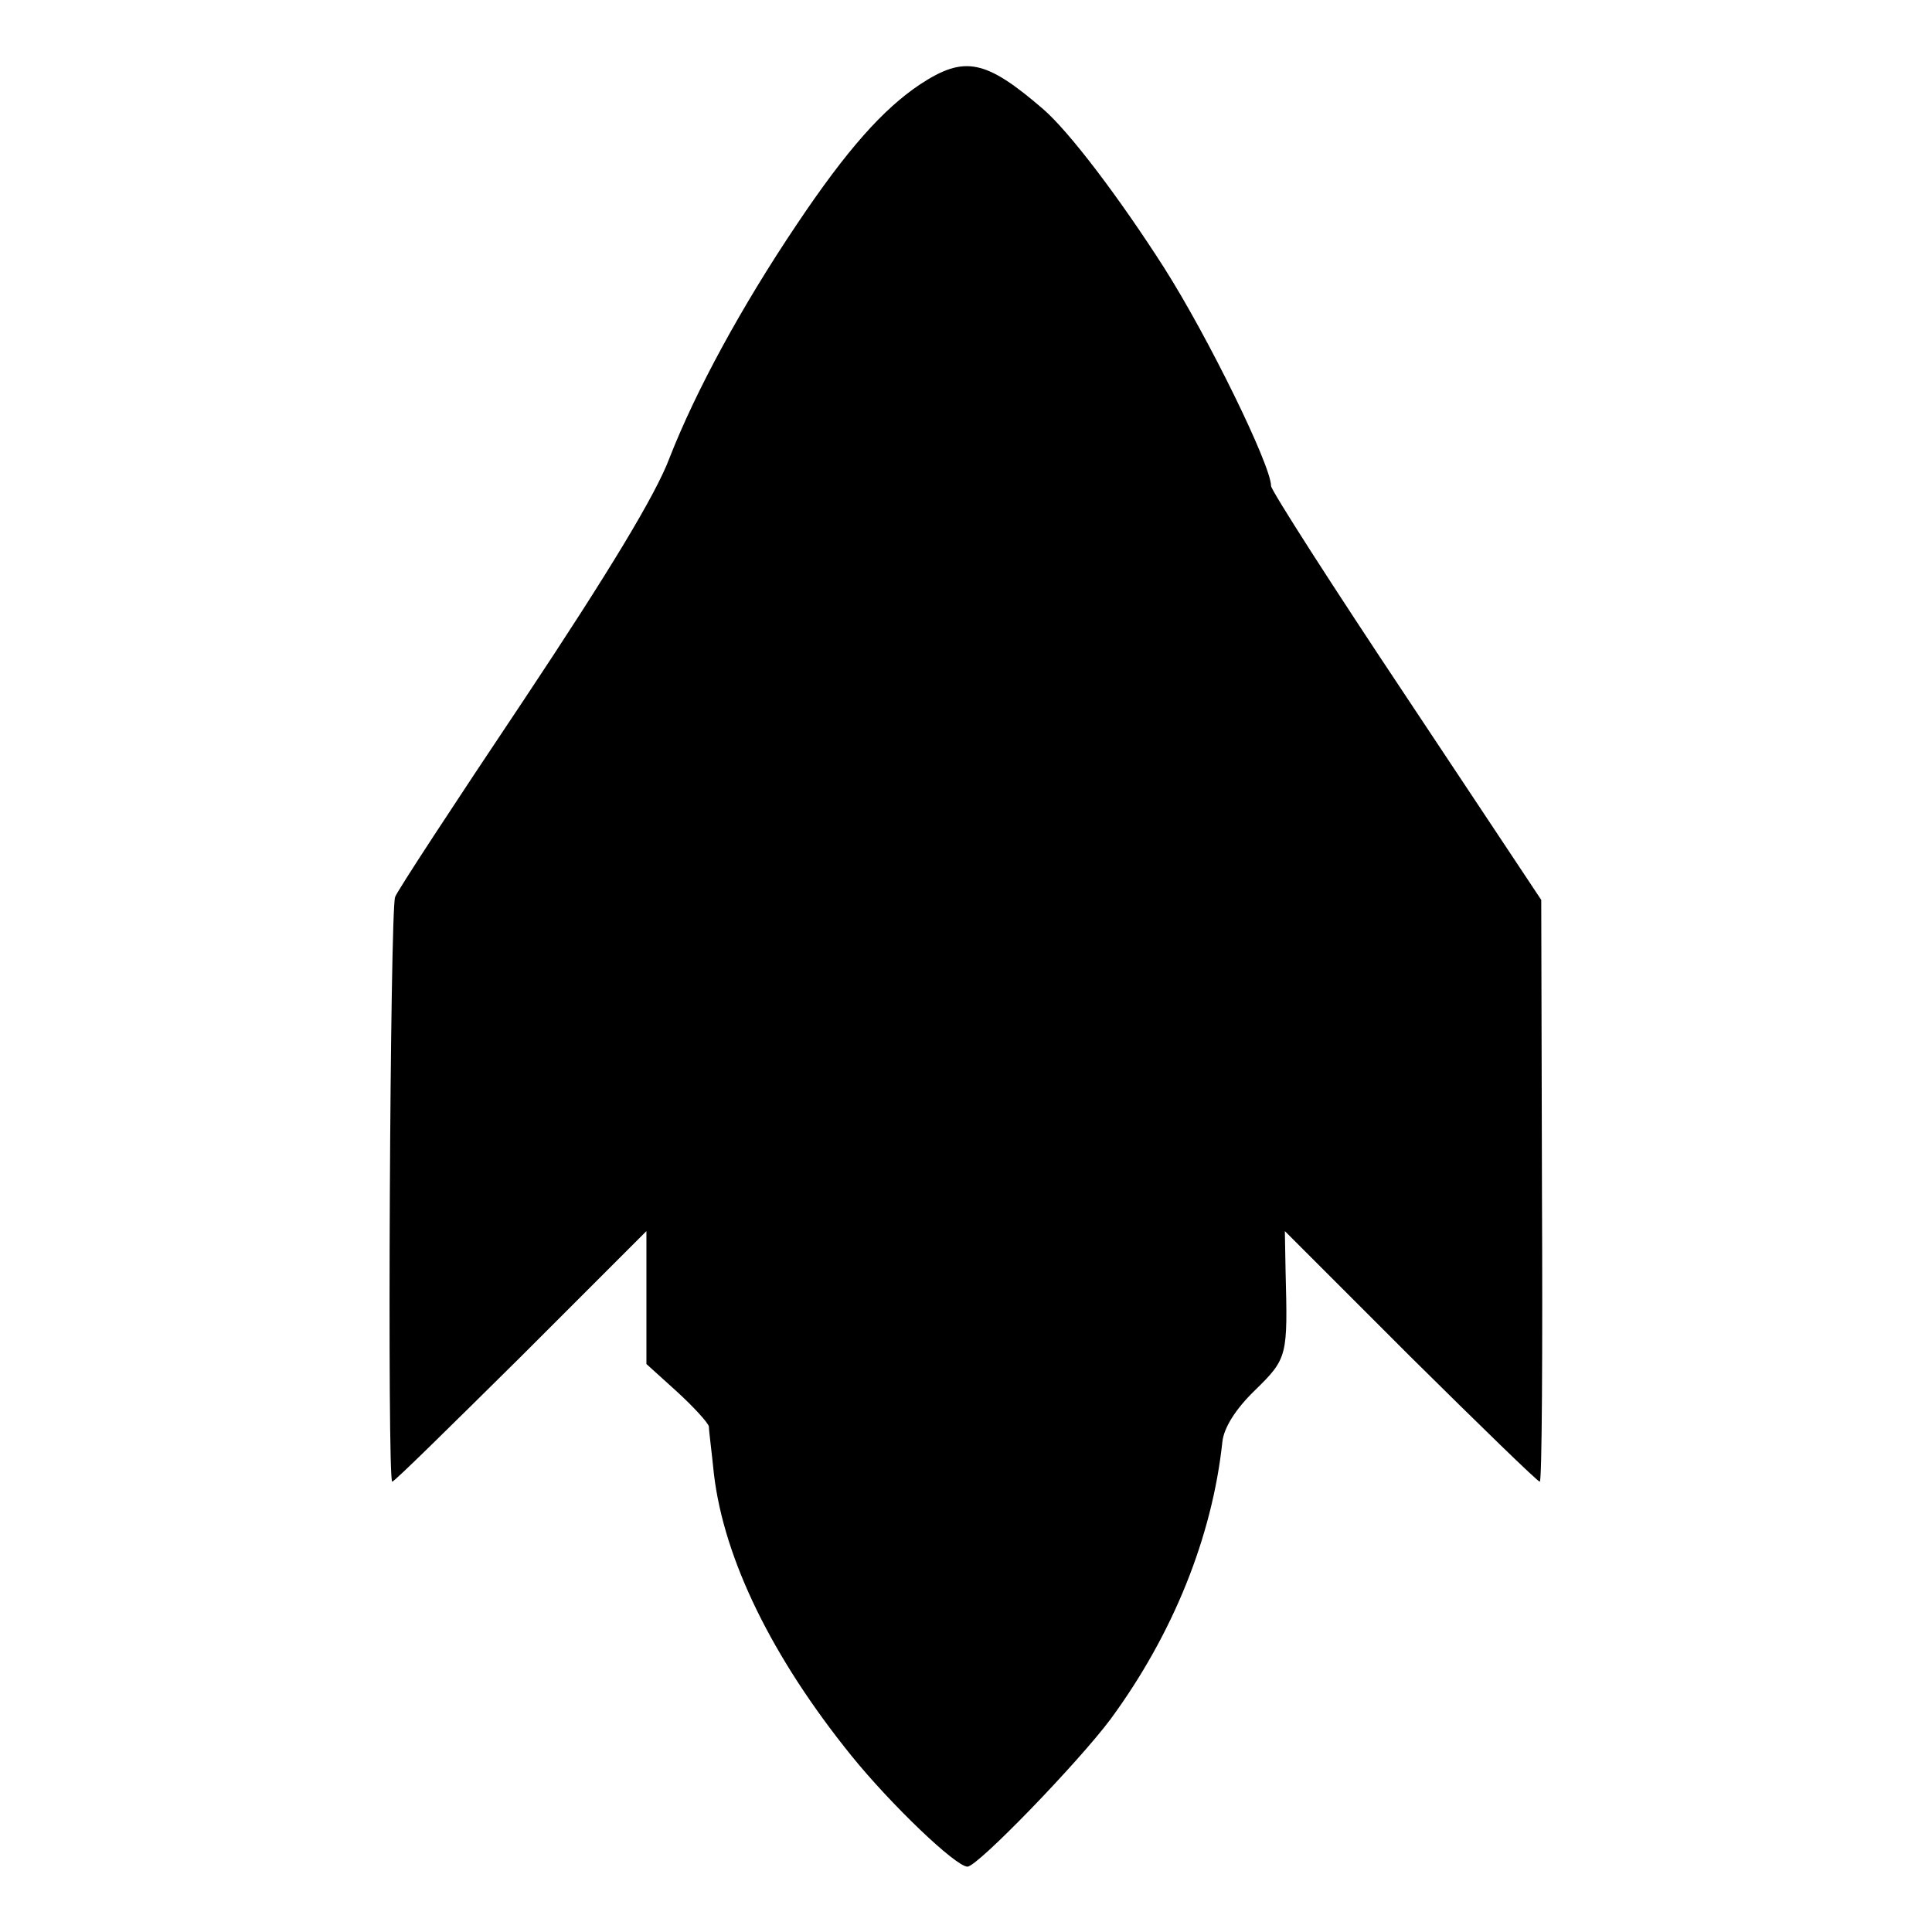 <?xml version="1.0" standalone="no"?>
<!DOCTYPE svg PUBLIC "-//W3C//DTD SVG 20010904//EN"
 "http://www.w3.org/TR/2001/REC-SVG-20010904/DTD/svg10.dtd">
<svg version="1.0" xmlns="http://www.w3.org/2000/svg"
 width="266pt" height="266pt" viewBox="0 0 266 266"
 preserveAspectRatio="xMidYMid meet">
<g transform="translate(0,266) scale(0.1,-0.1)"
fill="#000000" stroke="none">
<path d="M1267 2544 c-51 -34 -101 -90 -170 -193 -76 -113 -139 -229 -175
-321 -19 -51 -84 -158 -201 -334 -95 -142 -175 -264 -177 -271 -7 -17 -11
-805 -4 -805 3 0 82 78 177 172 l173 173 0 -91 0 -92 42 -38 c23 -21 43 -43
44 -48 0 -6 4 -36 7 -66 14 -117 80 -252 189 -387 55 -68 144 -153 160 -153
14 0 153 144 197 203 86 117 140 251 154 382 2 19 18 45 45 71 45 44 45 47 42
164 l-1 55 173 -173 c95 -94 175 -172 178 -172 3 0 4 180 3 400 l-1 401 -186
280 c-102 153 -186 284 -186 290 0 28 -86 204 -147 300 -62 97 -131 188 -167
219 -79 68 -108 74 -169 34z"/>
</g>
</svg>
